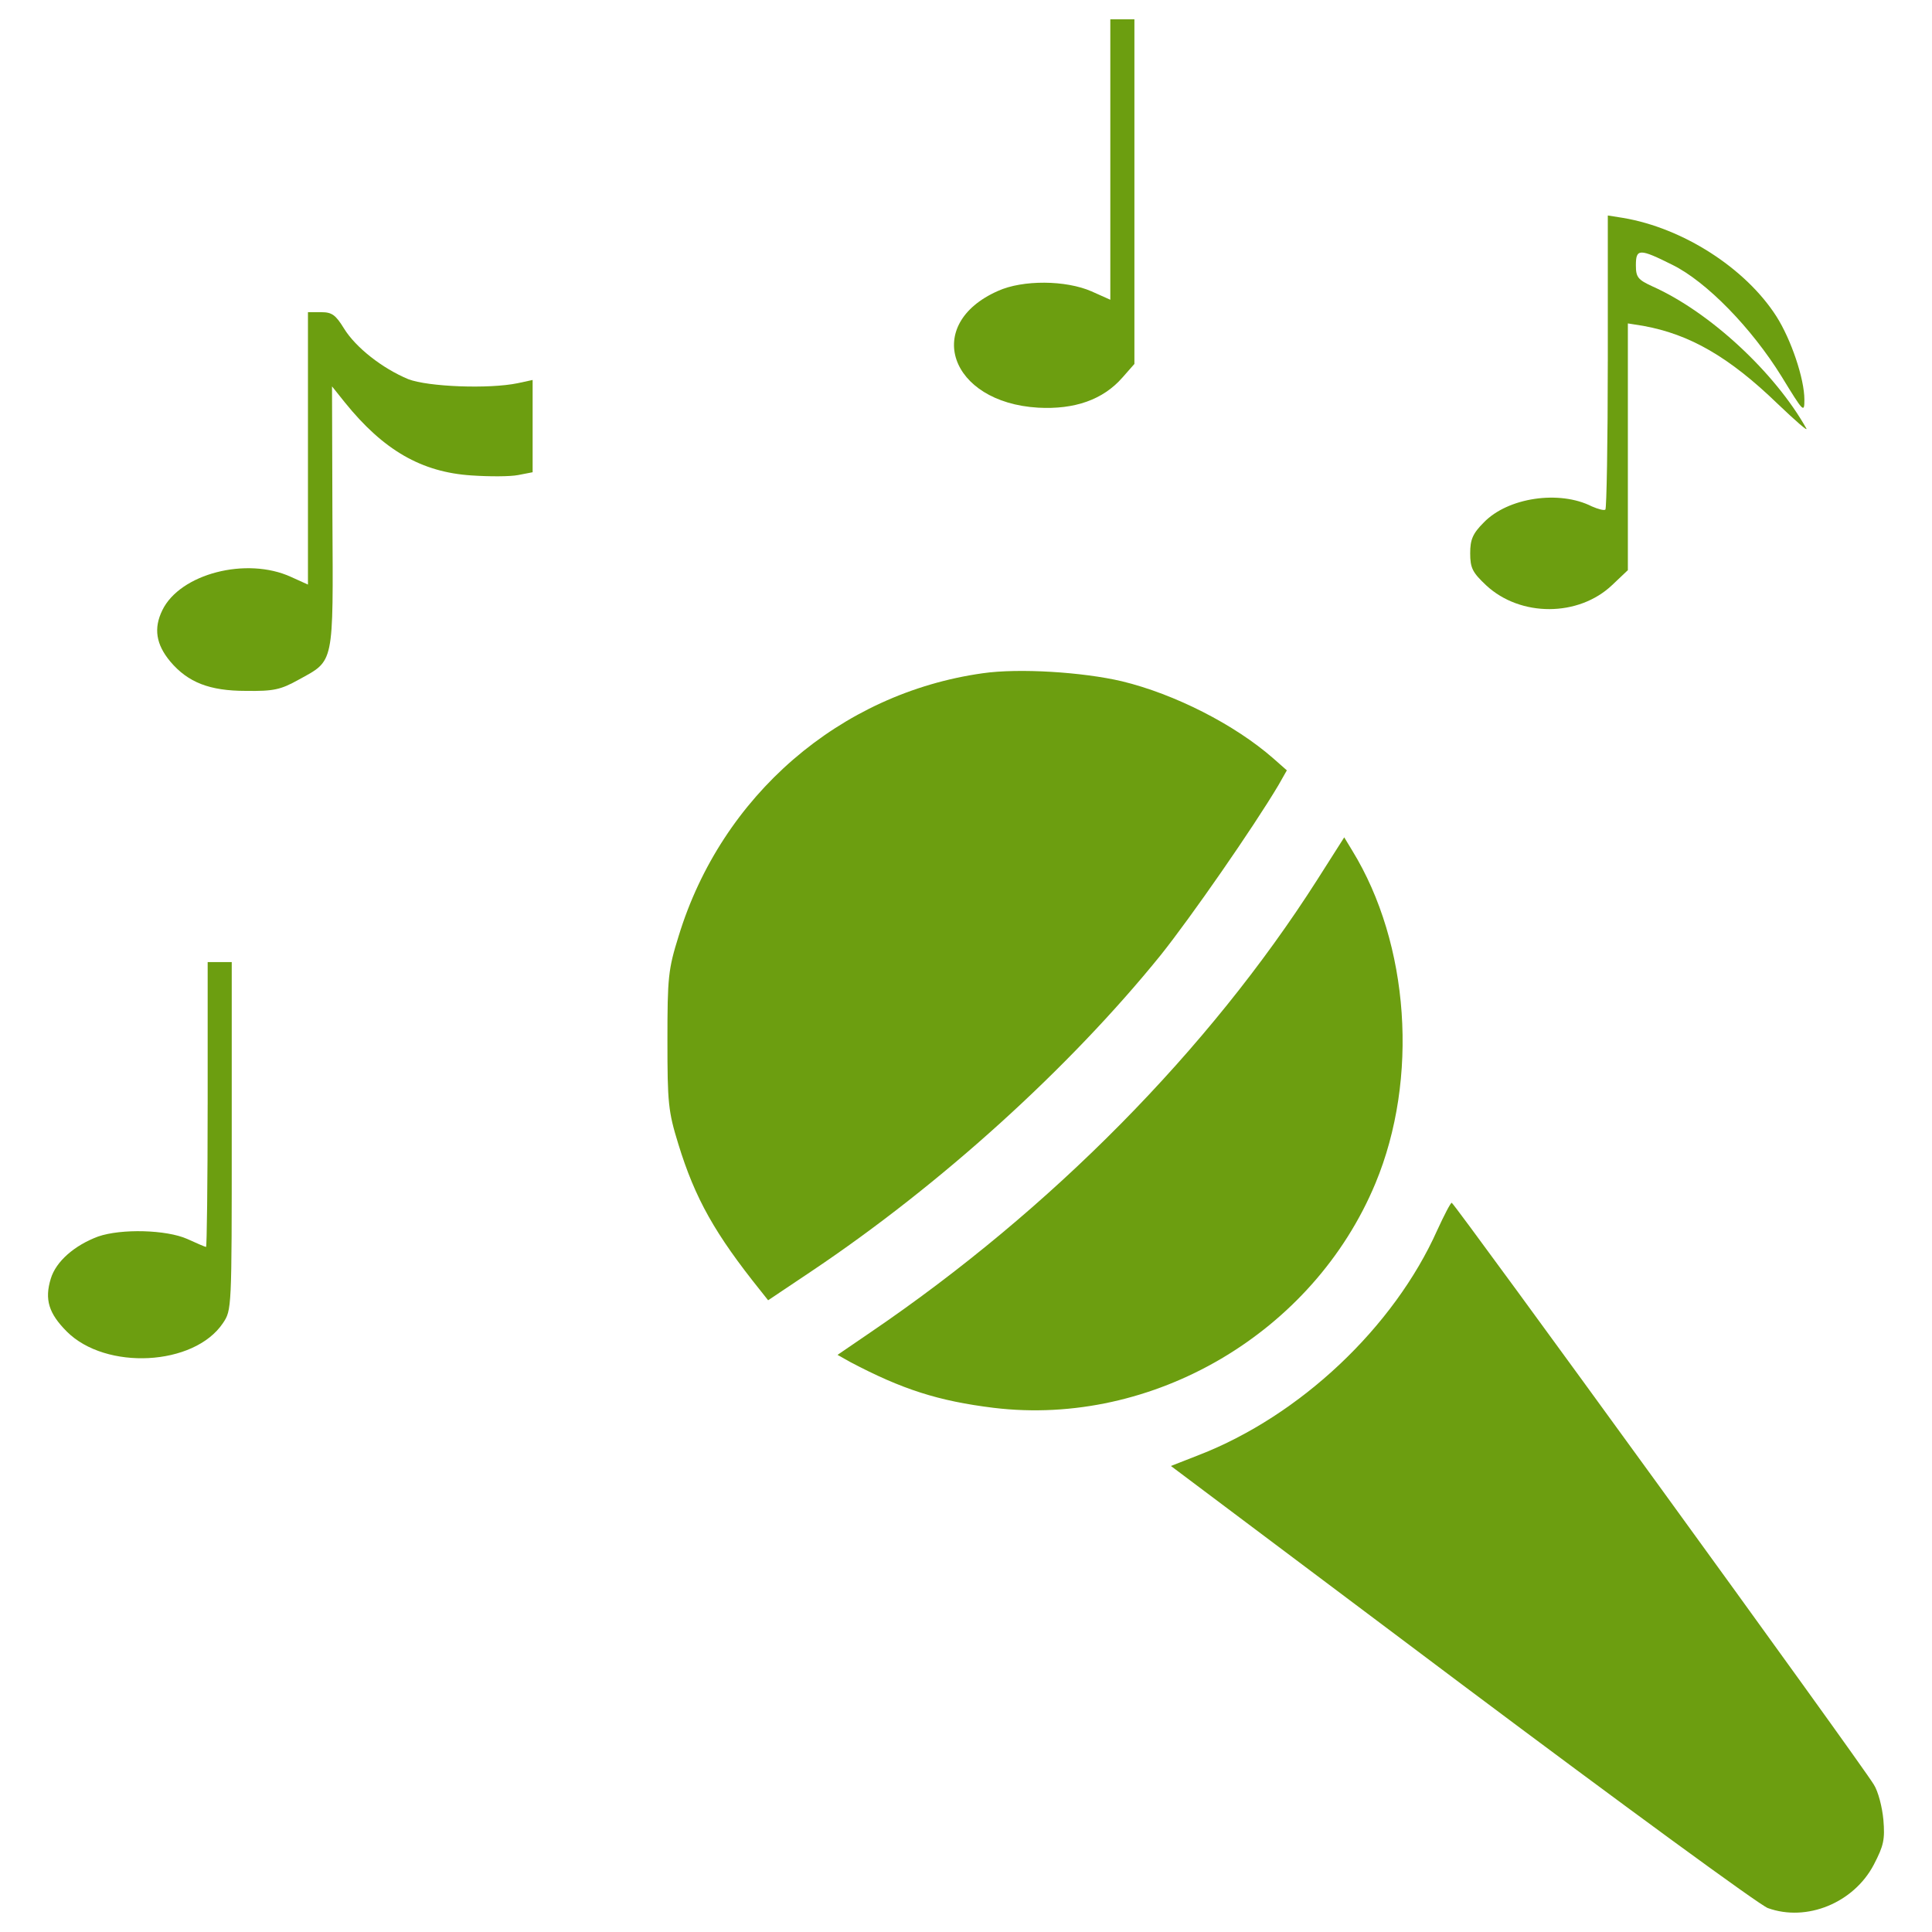 <?xml version="1.0" encoding="utf-8"?>
<!-- Generator: Adobe Illustrator 16.0.0, SVG Export Plug-In . SVG Version: 6.00 Build 0)  -->
<!DOCTYPE svg PUBLIC "-//W3C//DTD SVG 1.1//EN" "http://www.w3.org/Graphics/SVG/1.1/DTD/svg11.dtd">
<svg version="1.1" id="Layer_1" xmlns="http://www.w3.org/2000/svg" xmlns:xlink="http://www.w3.org/1999/xlink" x="0px" y="0px"
	 width="500px" height="500px" viewBox="0 0 500 500" enable-background="new 0 0 500 500" xml:space="preserve">
<g>
	<g transform="translate(0,511) scale(0.1,-0.1)">
		<path fill="#6C9E10" d="M2873.496,4697.651v-363.403l-48.789,21.802c-66.455,29.048-177.559,30.103-241.914,1.05
			c-195.195-86.152-125.645-288.652,103.857-302.148c94.502-5.2,168.193,20.747,218.057,77.847l31.143,35.303v445.4V5060h-31.143
			h-31.211V4697.651z"/>
		<path fill="#6C9E10" d="M4160.947,4174.35c0-207.651-3.096-380-6.201-383.1c-3.145-3.101-18.691,1.05-35.293,8.301
			c-84.102,42.549-217.002,22.852-279.307-41.553c-29.043-29.048-35.293-44.648-35.293-79.946c0-38.403,6.25-49.854,41.543-83.052
			c88.252-82.002,238.799-82.002,326.006,1.05l40.498,38.398v319.8v318.75l39.453-6.25
			c120.449-21.797,222.197-79.946,348.848-202.446c45.703-43.604,77.852-71.65,73.701-63.35
			c-81.006,144.297-249.199,301.099-397.656,367.549c-38.398,17.651-43.594,23.901-43.594,55.049c0,43.599,9.346,43.599,94.502,1.05
			c88.242-43.599,204.551-162.998,282.393-288.647c57.1-93.452,59.199-95.503,59.199-60.2c0,53.999-34.248,155.747-72.695,215.947
			c-79.951,124.6-241.904,228.398-396.602,254.399l-39.453,6.25V4174.35H4160.947z"/>
		<path fill="#6C9E10" d="M797.002,3949.052v-351.953l-43.604,19.751c-115.249,52.949-287.598,8.301-333.301-86.152
			c-22.847-46.699-16.597-88.247,20.752-132.9c45.698-53.999,101.748-75.796,195.2-75.796c72.7-1.05,90.352,3.096,137.051,29.048
			c92.397,50.898,89.302,35.298,87.197,420.503l-1.05,338.496L892.5,4068.5c99.648-123.55,198.301-180.649,328.101-188.95
			c45.698-3.101,99.697-3.101,120.449,1.05l37.402,7.251v119.399v119.399l-38.403-8.301c-74.751-15.547-232.549-9.351-283.447,10.4
			c-67.5,28.052-136.001,82.051-166.103,130.801c-21.797,35.298-31.147,42.549-59.199,42.549h-34.297V3949.052z"/>
		<path fill="#6C9E10" d="M2543.349,3367.651c-369.6-51.899-675.898-316.65-787.002-680.054
			c-26.997-86.191-29.048-106.953-29.048-269.941c0-161.953,2.051-183.75,27.998-267.852c43.604-142.256,95.503-233.603,212.851-380
			l19.751-24.902l113.149,75.801c334.302,224.199,666.548,525.293,903.296,818.047c77.852,97.598,238.809,329.15,304.209,439.199
			l21.797,38.398l-35.303,31.152c-99.648,87.202-254.395,166.099-391.396,199.351
			C2801.855,3370.752,2636.797,3381.152,2543.349,3367.651z"/>
		<path fill="#6C9E10" d="M3408.203,2831.899c-280.352-439.204-688.359-852.397-1155.605-1170.151l-85.098-58.154l33.252-18.691
			c133.95-70.605,227.397-100.703,370.654-118.359c412.197-49.844,827.49,194.16,988.398,581.455
			c112.148,269.951,88.242,618.804-60.205,860.703l-20.752,34.248L3408.203,2831.899z"/>
		<path fill="#6C9E10" d="M537.402,2251.504c0-202.461-2.104-368.603-4.15-368.603c-2.1,0-23.901,9.346-48.804,20.752
			c-53.999,23.896-170.298,26.992-230.498,6.25c-61.25-22.852-108.999-64.355-122.5-109.004
			c-16.602-54.004-5.2-90.293,41.548-137.051c100.703-100.703,329.15-89.297,403.901,21.797
			c22.852,34.258,22.852,34.258,22.852,483.857v450.596h-31.152h-31.147v-368.594H537.402z"/>
		<path fill="#6C9E10" d="M3719.697,1926.543c-112.148-251.25-355.098-480.693-617.744-582.441l-71.65-28.047l753.75-565.859
			c414.248-310.449,770.4-571.045,791.142-578.291c100.703-36.357,222.207,13.496,274.102,112.148
			c25.957,49.844,29.053,65.4,24.902,116.299c-3.096,33.252-13.496,73.701-24.902,91.348
			c-34.248,57.1-1085.996,1505.508-1092.246,1505.508C3753.945,1997.148,3737.353,1964.951,3719.697,1926.543z"/>
	</g>
</g>
</svg>
